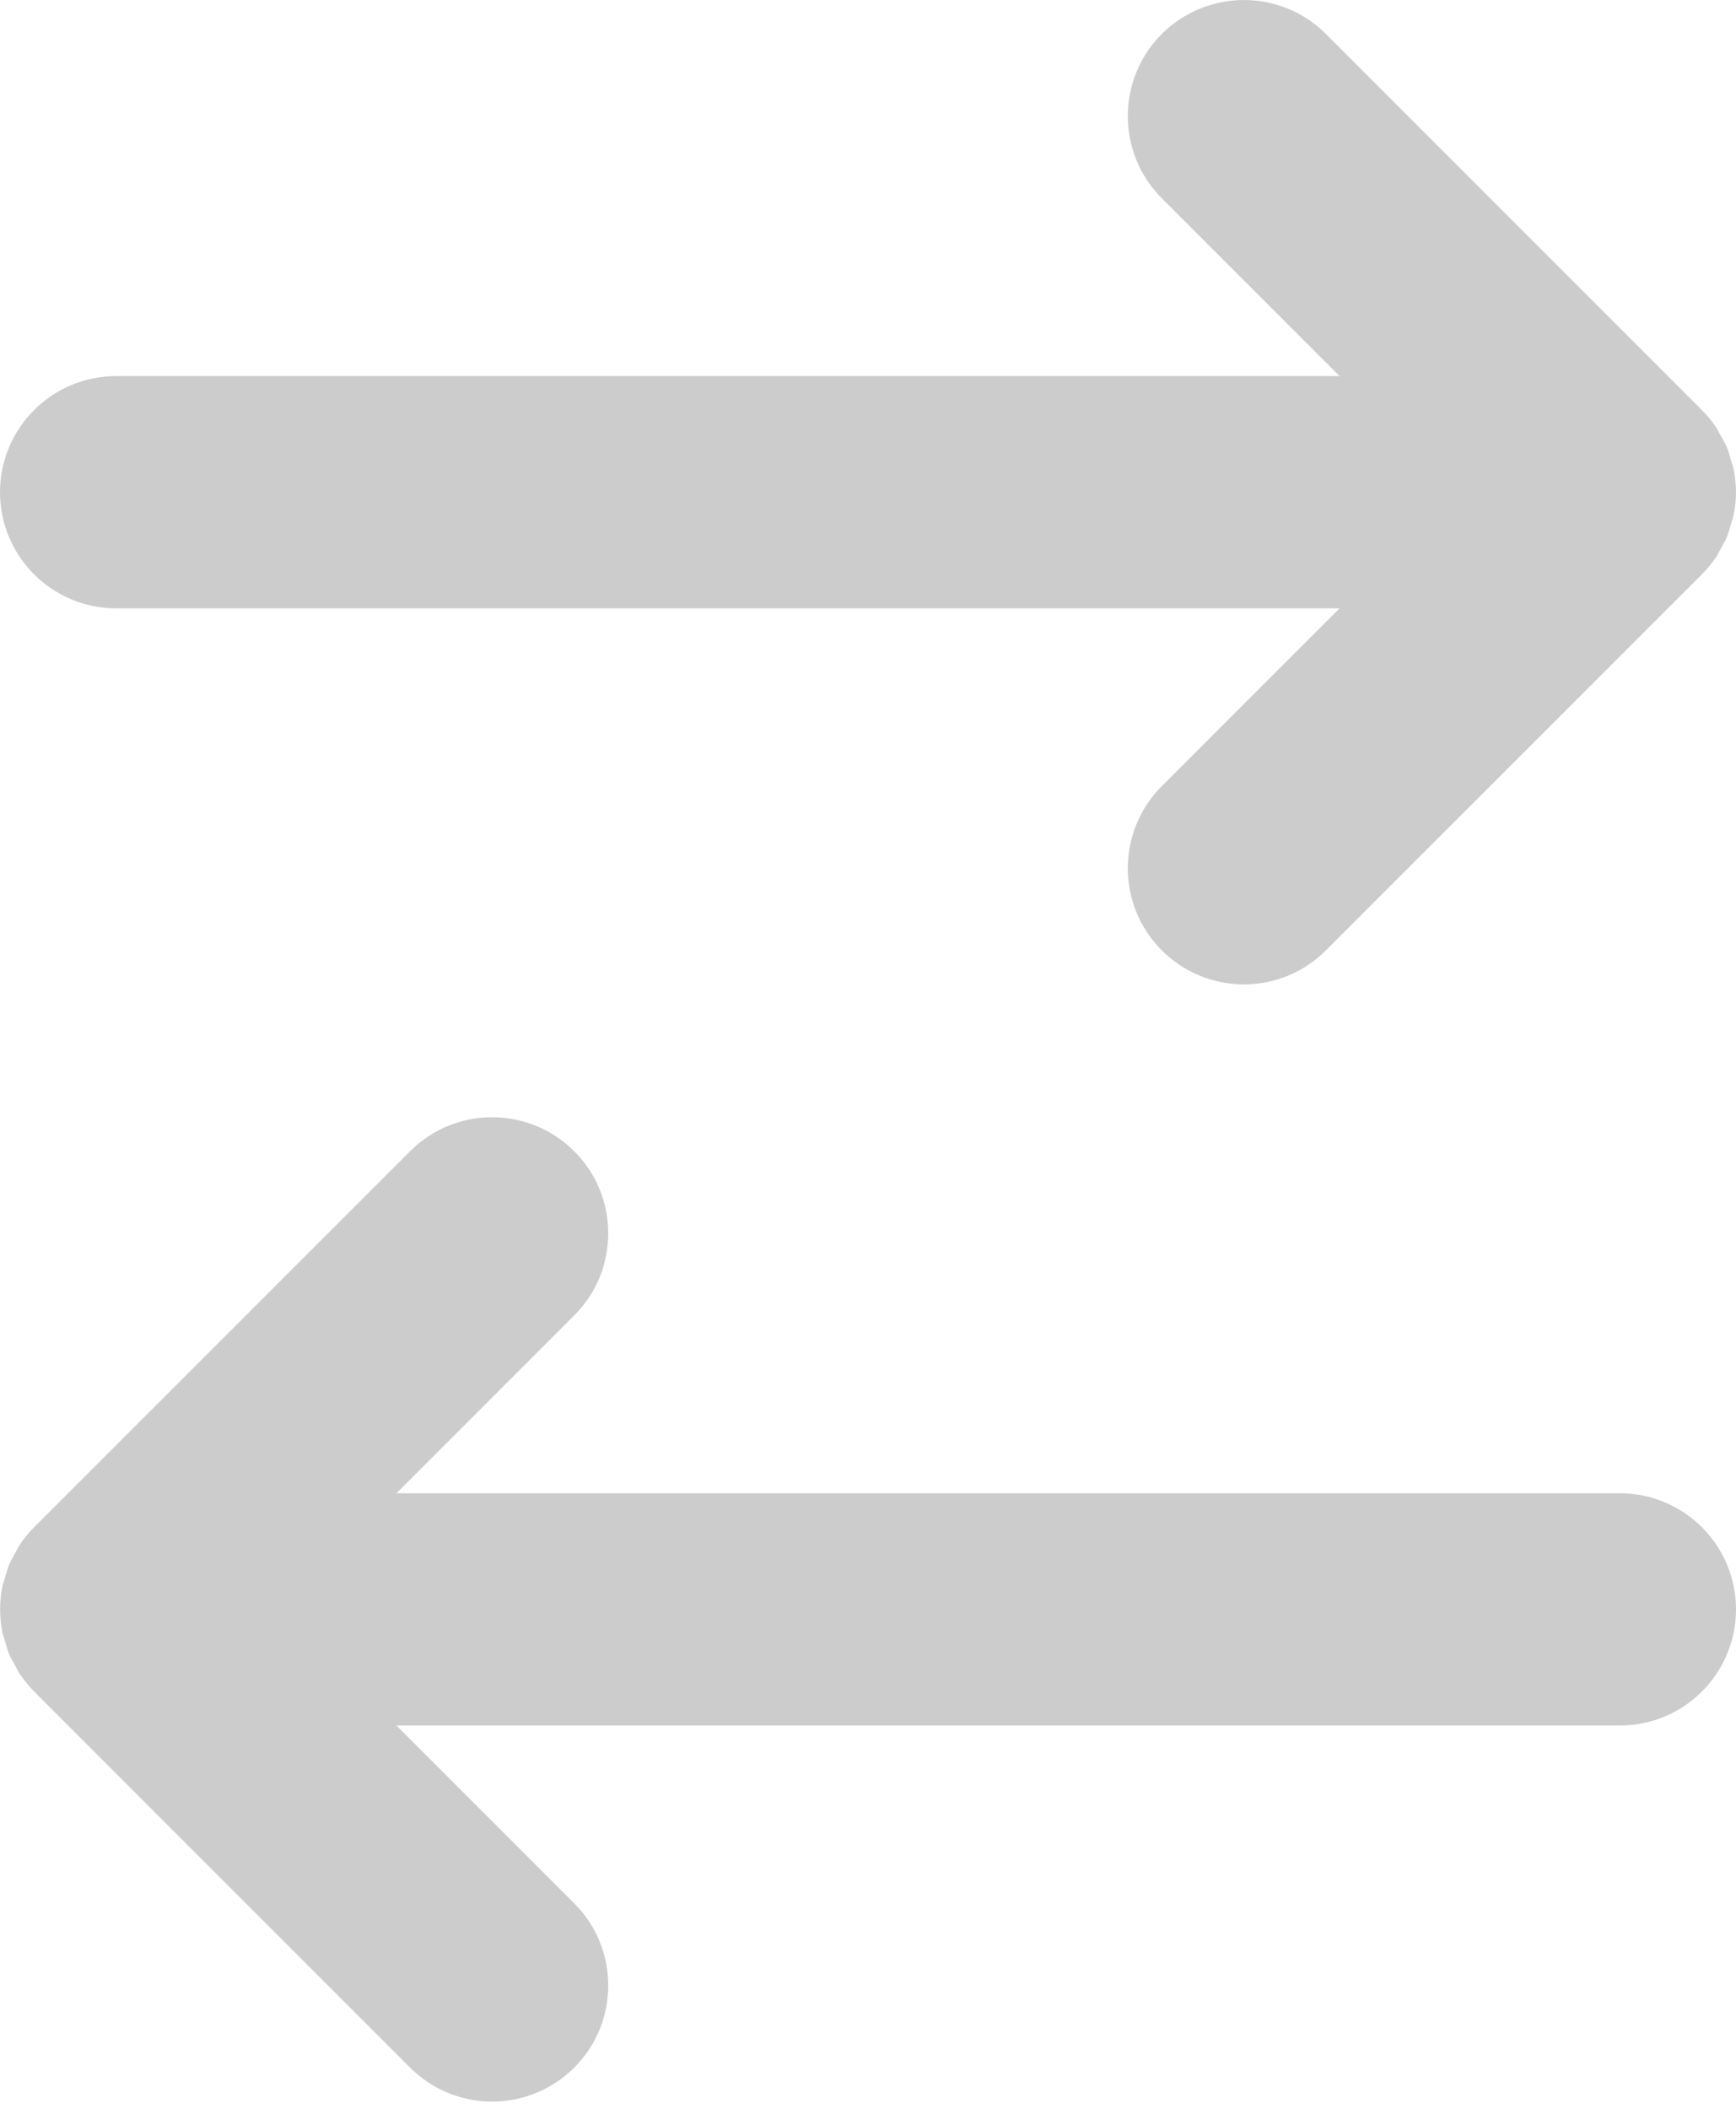 <svg width="14" height="17" viewBox="0 0 14 17" fill="none" xmlns="http://www.w3.org/2000/svg">
<g opacity="0.2">
<path d="M0.275 12.312C0.231 12.355 0.193 12.403 0.158 12.455C0.143 12.477 0.133 12.502 0.12 12.525C0.103 12.556 0.086 12.584 0.072 12.616C0.06 12.647 0.052 12.679 0.043 12.71C0.035 12.737 0.025 12.763 0.019 12.79C-0.005 12.911 -0.005 13.036 0.019 13.157C0.025 13.185 0.035 13.211 0.043 13.237C0.052 13.269 0.06 13.301 0.072 13.332C0.086 13.364 0.103 13.392 0.12 13.422C0.133 13.446 0.143 13.47 0.158 13.493C0.193 13.544 0.232 13.592 0.275 13.636L3.307 16.668C3.672 17.033 4.265 17.033 4.631 16.668C4.814 16.485 4.905 16.245 4.905 16.006C4.905 15.766 4.814 15.526 4.631 15.344L3.197 13.91H13.064C13.58 13.91 14 13.491 14 12.974C14 12.457 13.58 12.038 13.064 12.038H3.197L4.631 10.604C4.814 10.422 4.905 10.182 4.905 9.942C4.905 9.703 4.814 9.463 4.631 9.281C4.265 8.915 3.672 8.915 3.307 9.281L0.275 12.312Z" fill="black"/>
<path d="M9.369 0.274C9.004 0.64 9.004 1.232 9.369 1.598L10.803 3.032L0.936 3.032C0.42 3.032 0 3.451 0 3.968C0 4.485 0.42 4.904 0.936 4.904H10.803L9.369 6.338C9.004 6.703 9.004 7.296 9.369 7.661C9.735 8.027 10.328 8.027 10.693 7.661L13.725 4.63C13.769 4.586 13.808 4.538 13.842 4.487C13.857 4.464 13.867 4.44 13.881 4.416C13.897 4.386 13.915 4.358 13.928 4.326C13.941 4.295 13.948 4.263 13.957 4.231C13.965 4.204 13.976 4.179 13.981 4.151C13.993 4.09 14 4.029 14 3.968C14 3.906 13.993 3.845 13.981 3.784C13.976 3.757 13.965 3.731 13.957 3.704C13.948 3.673 13.941 3.64 13.928 3.61C13.915 3.578 13.897 3.549 13.881 3.519C13.867 3.496 13.857 3.472 13.842 3.449C13.808 3.397 13.769 3.349 13.725 3.306L10.693 0.274C10.329 -0.091 9.735 -0.091 9.369 0.274Z" fill="black"/>
</g>
</svg>

